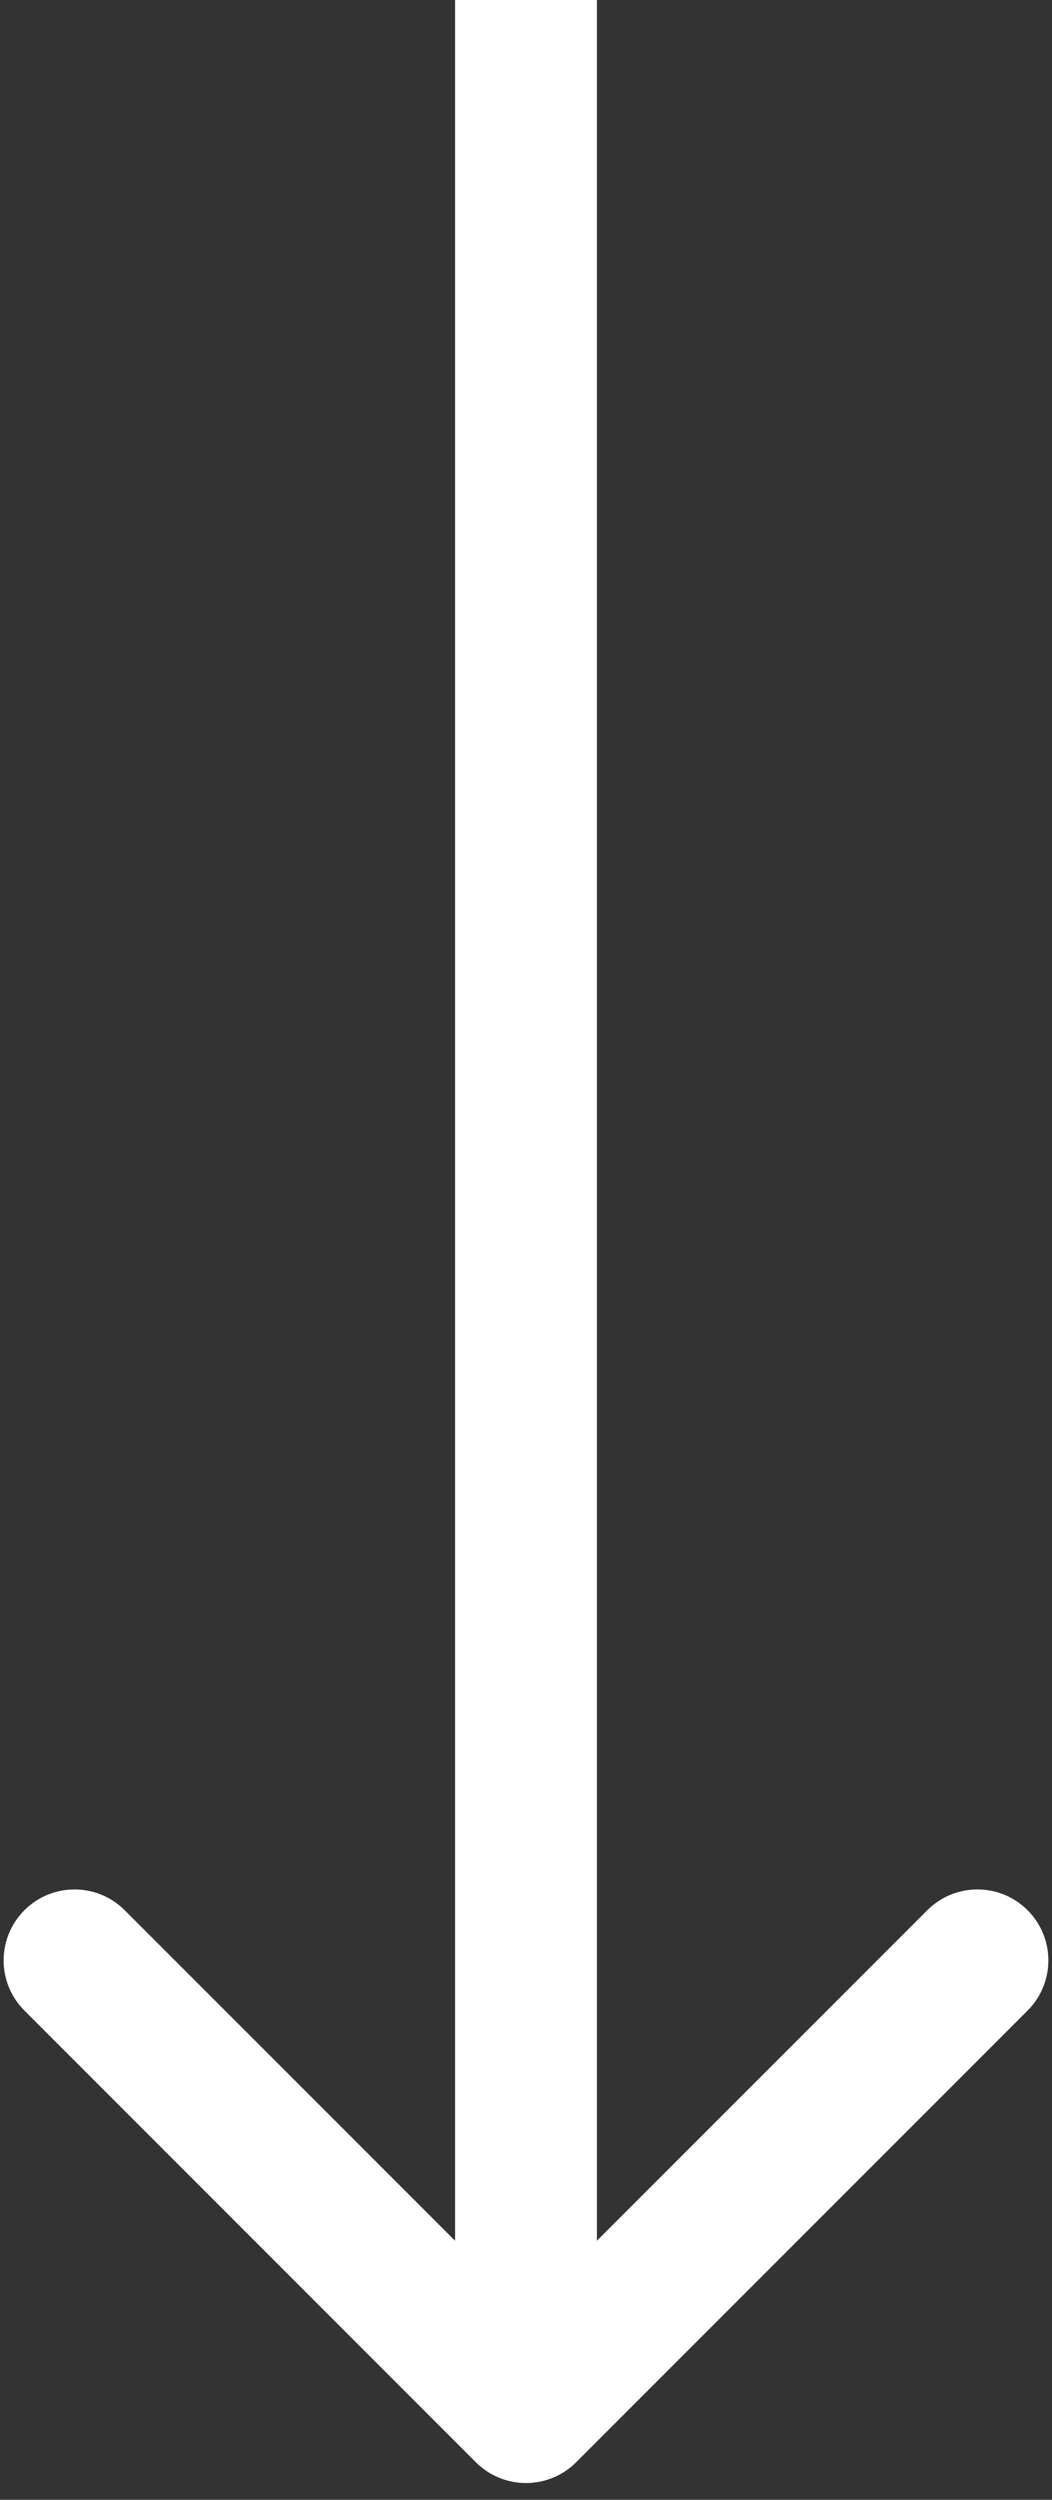 <?xml version="1.0" encoding="UTF-8"?> <svg xmlns="http://www.w3.org/2000/svg" width="24" height="57" viewBox="0 0 24 57" fill="none"><rect x="0" y="0" width="24" height="57" fill="#333333" stroke="none"/><path d="M10.856 56.144C11.488 56.776 12.512 56.776 13.144 56.144L23.443 45.845C24.075 45.213 24.075 44.189 23.443 43.557C22.811 42.925 21.787 42.925 21.155 43.557L12 52.711L2.845 43.557C2.213 42.925 1.189 42.925 0.557 43.557C-0.075 44.189 -0.075 45.213 0.557 45.845L10.856 56.144ZM10.382 1.4148e-07V55H13.618V0L10.382 1.4148e-07Z" fill="white"></path></svg> 